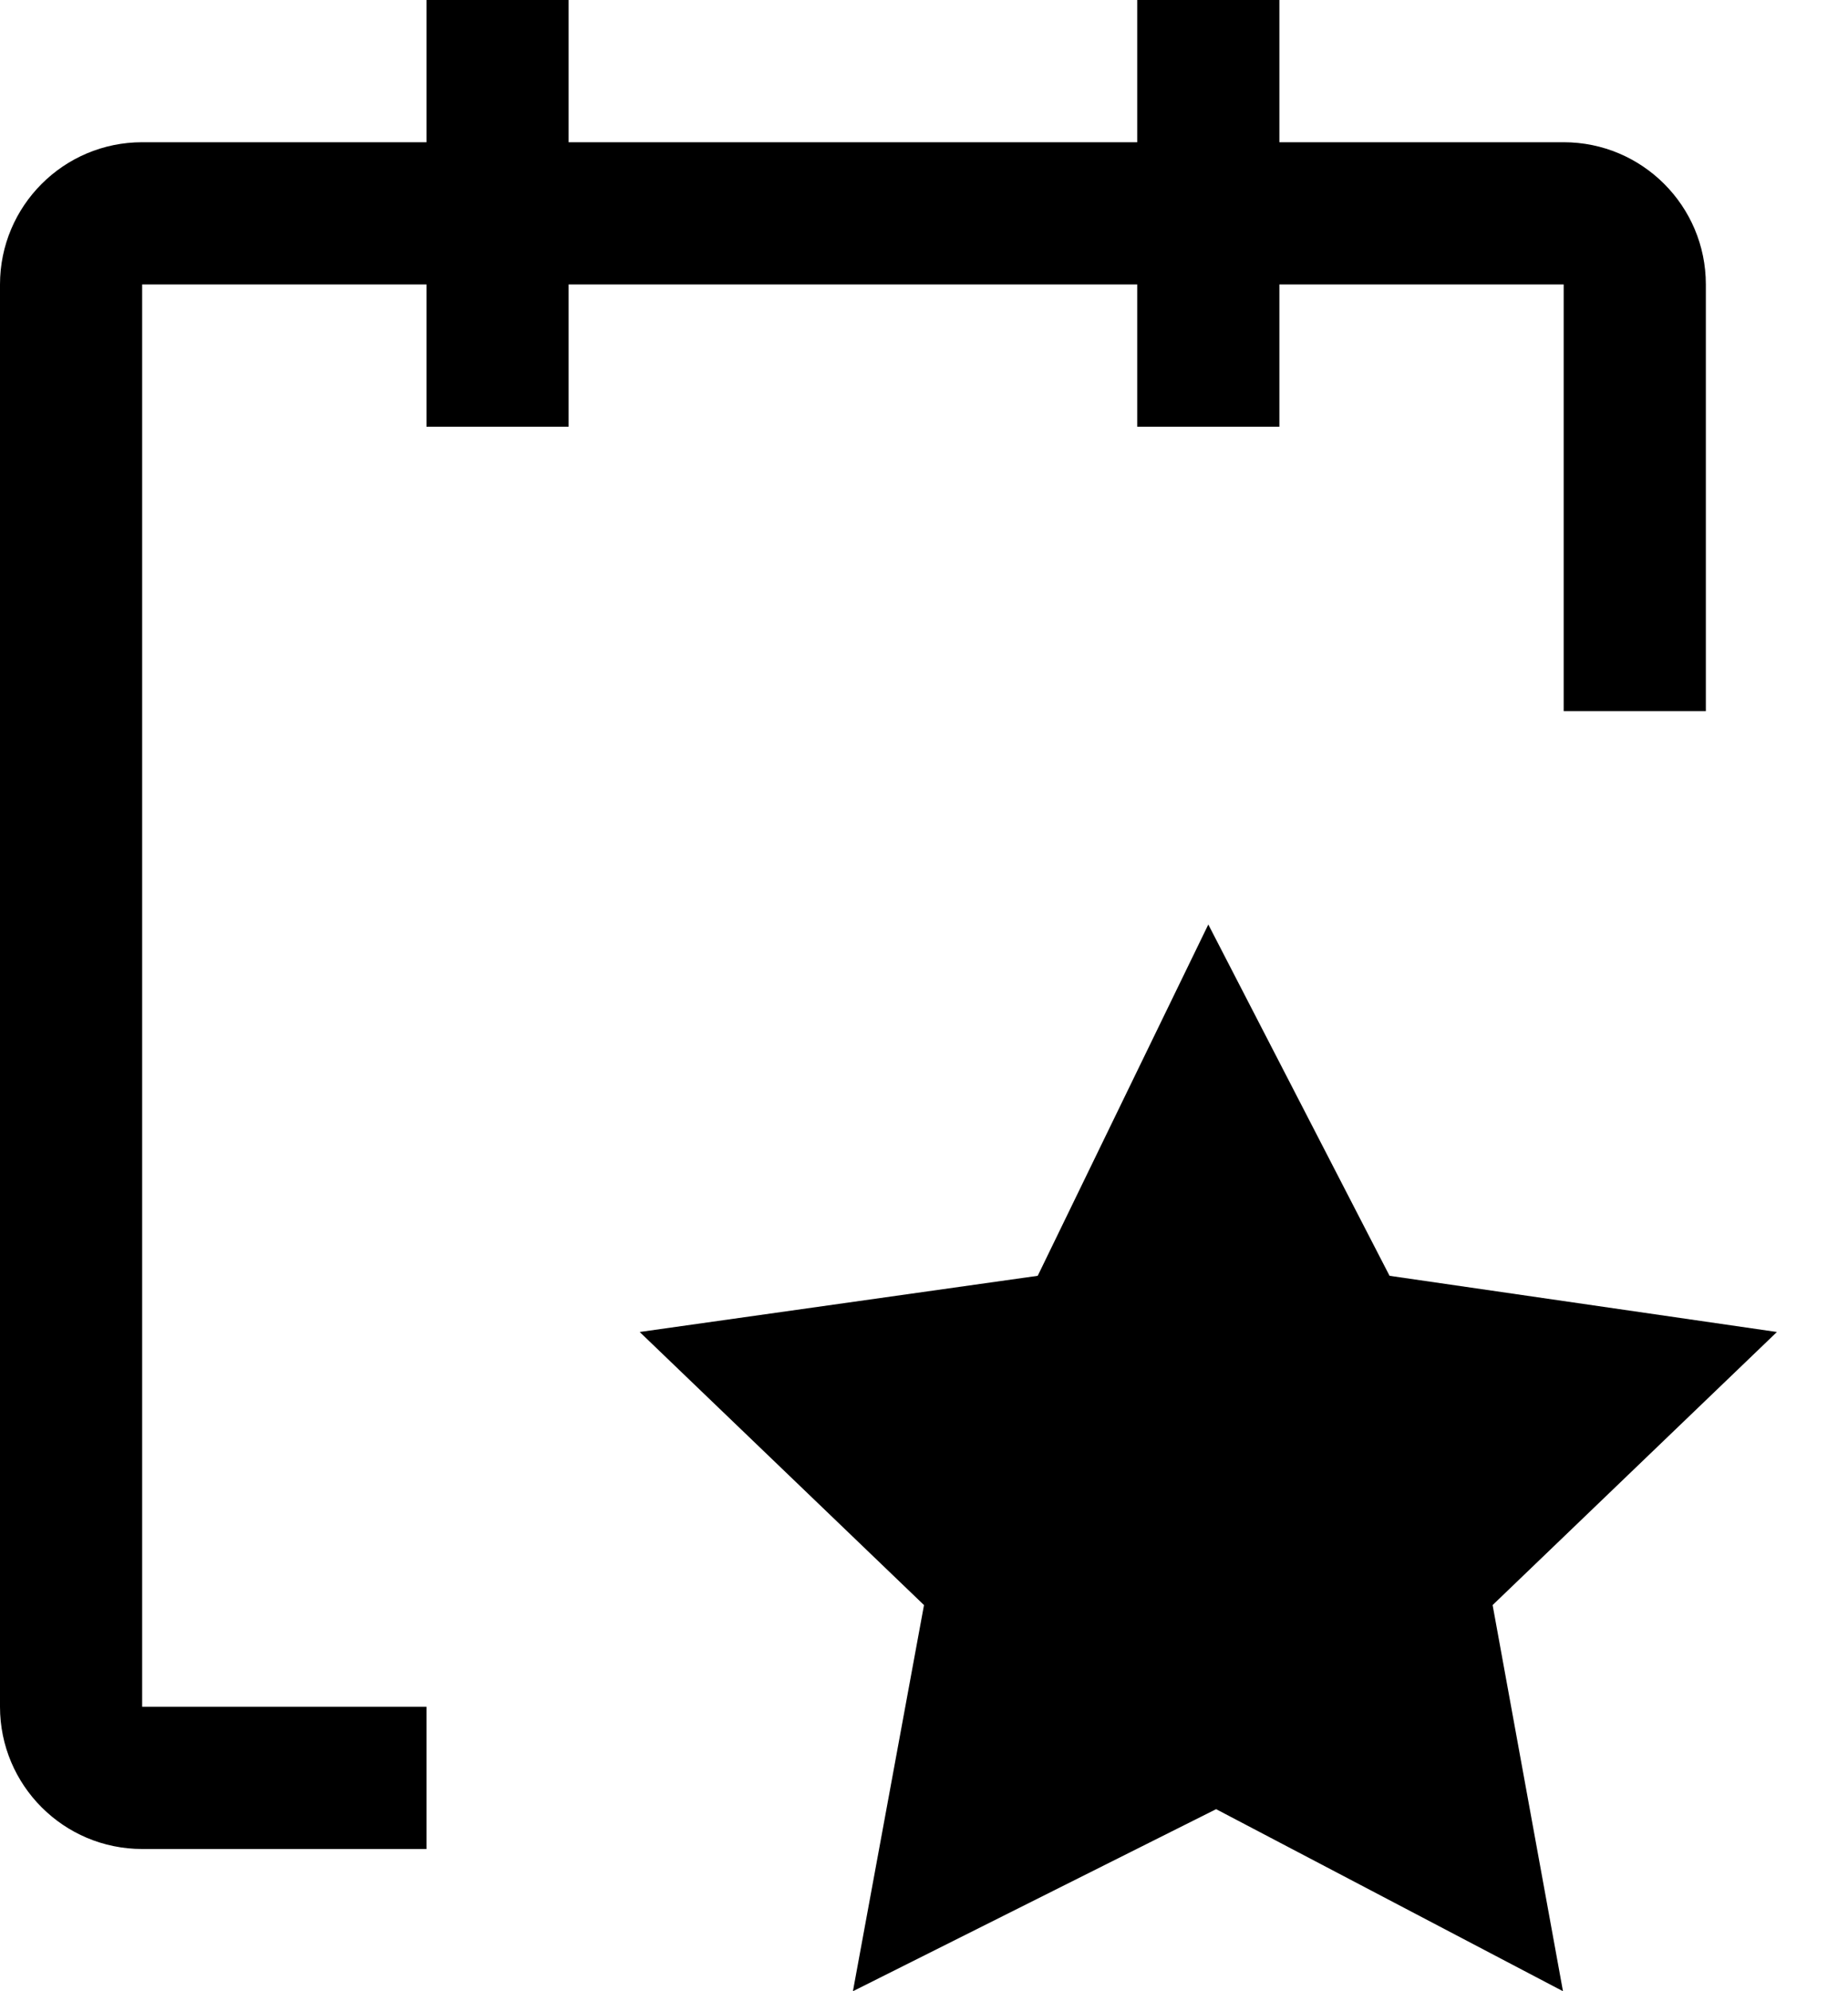 <?xml version="1.0" encoding="UTF-8"?>
<svg width="13px" height="14px" viewBox="0 0 13 14" version="1.1" xmlns="http://www.w3.org/2000/svg" xmlns:xlink="http://www.w3.org/1999/xlink">
    <!-- Generator: Sketch 64 (93537) - https://sketch.com -->
    <title>Actions / Controls / pause / 24 Copy</title>
    <desc>Created with Sketch.</desc>
    <g id="(D)_Lmrah_English" stroke="none" stroke-width="1" fill="none" fill-rule="evenodd">
        <g id="(D)_LMRAH_Search" transform="translate(-1110, -1193)" fill="#000000">
            <g id="Group-21" transform="translate(100, 1051)">
                <g id="Group-15" transform="translate(0, 58)">
                    <g id="Group-10" transform="translate(1008, 50)">
                        <g id="Group-7-Copy" transform="translate(0, 31)">
                            <g id="Group-22">
                                <g id="Planning-/-Time-/-event-/-32" transform="translate(0, 2)">
                                    <path d="M14,3 C14,2.448 13.552,2 13,2 L11,2 L11,1 L10,1 L10,2 L6,2 L6,1 L5,1 L5,2 L3,2 C2.448,2 2,2.448 2,3 L2,13 C2,13.552 2.448,14 3,14 L5,14 L5,13 L3,13 L3,3 L5,3 L5,4 L6,4 L6,3 L10,3 L10,4 L11,4 L11,3 L13,3 L13,6 L14,6 L14,3 Z M10.5,7.5 L11.775,9.97 L14.5,10.365 L12.5,12.285 L12.995,15 L10.555,13.72 L8,15 L8.5,12.285 L6.5,10.365 L9.3,9.97 L10.5,7.5 Z" id="Fill"></path>
                                </g>
                            </g>
                        </g>
                    </g>
                </g>
            </g>
        </g>
    </g>
</svg>